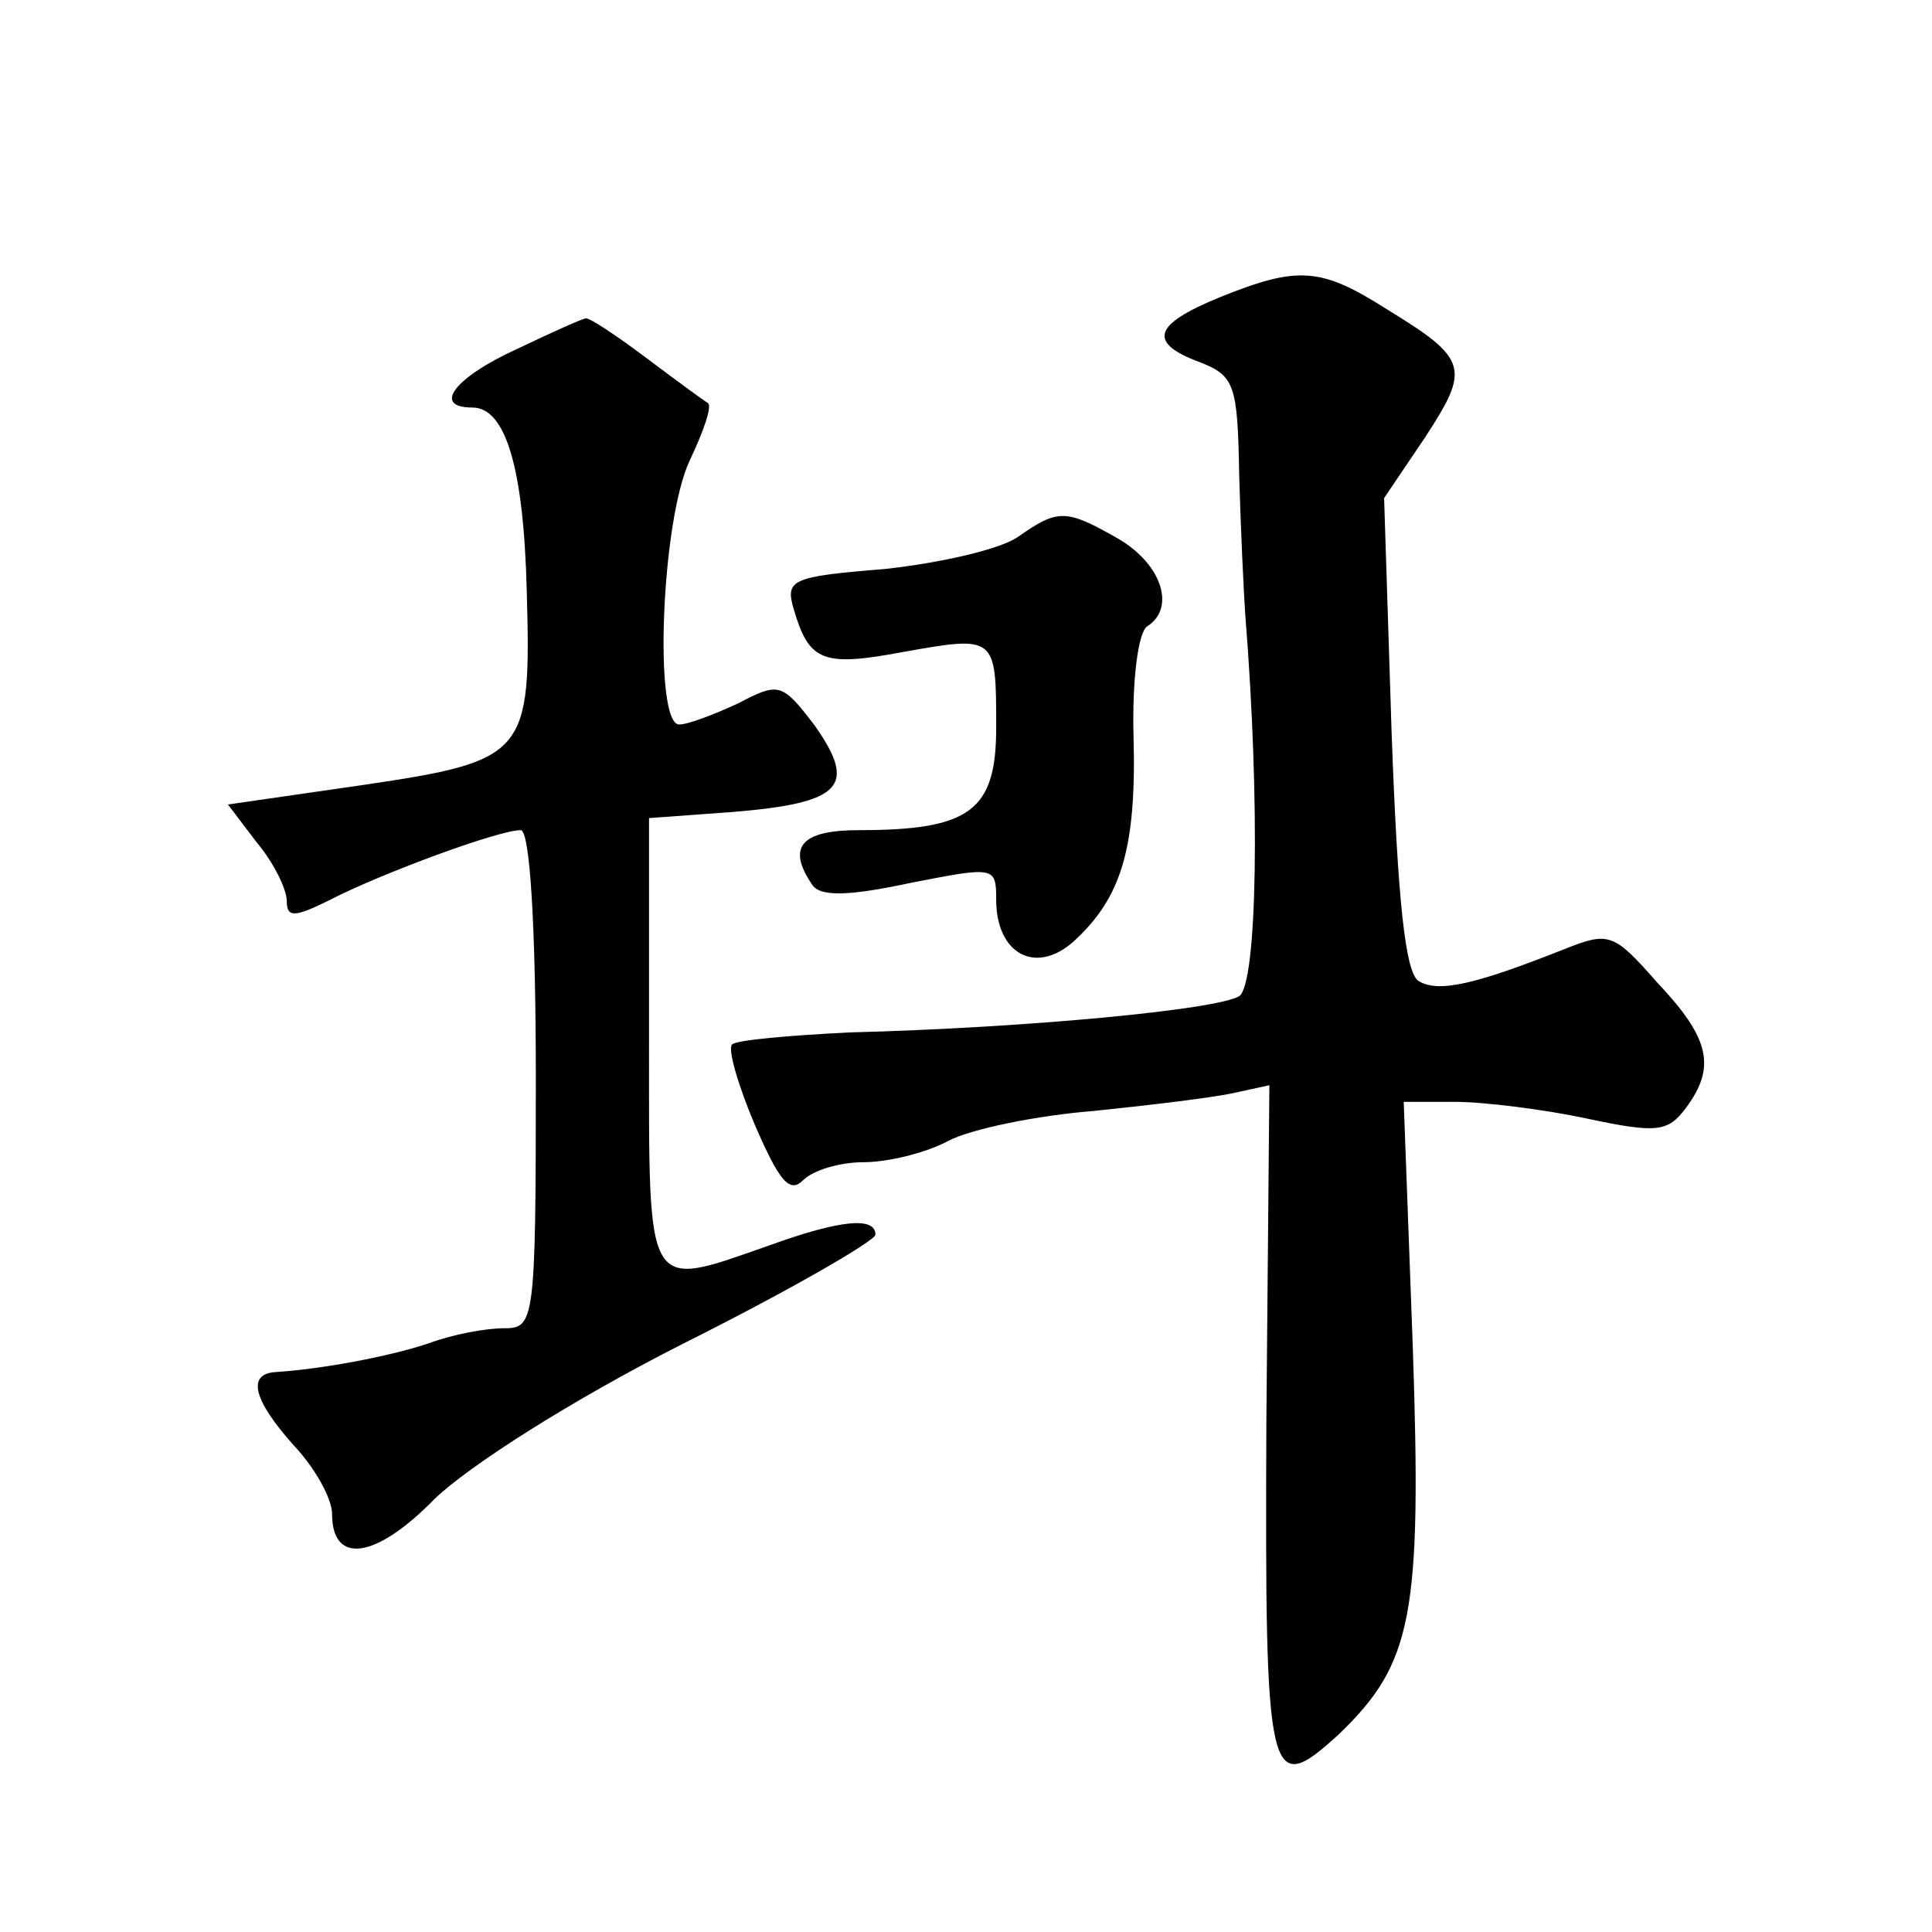 <?xml version="1.0" standalone="no"?>
<!DOCTYPE svg PUBLIC "-//W3C//DTD SVG 20010904//EN"
 "http://www.w3.org/TR/2001/REC-SVG-20010904/DTD/svg10.dtd">
<svg version="1.0" xmlns="http://www.w3.org/2000/svg"
 width="128pt" height="128pt" viewBox="0 0 128 128"
 preserveAspectRatio="xMidYMid meet">
<g transform="translate(0,128) scale(0.1,-0.1)"
fill="#0" stroke="none">
<path d="M808 1083 c-44 -18 -48 -30 -13 -43 23 -9 25 -15 26 -75 1 -36 3 -77 4
-92 10 -124 8 -245 -4 -253 -15 -9 -141 -21 -258 -24 -40 -2 -75 -5 -78 -8 -3 -3
4 -27 15 -53 16 -37 23 -46 32 -37 7 7 25 12 40 12 16 0 41 6 56 14 15 8 59 17
97 20 39 4 80 9 93 12 l23 5 -2 -223 c-1 -240 1 -250 48 -207 49 47 55 79 49 257
l-6 162 34 0 c19 0 59 -5 87 -11 47 -10 54 -9 66 7 20 27 16 46 -19 83 -29 33 -32
34 -62 22 -58 -23 -83 -29 -96 -21 -9 5 -14 54 -18 164 l-5 156 27 40 c30 46 29
52 -25 85 -44 28 -59 29 -111 8z M343 1049 c-42 -19 -57 -39 -30 -39 22 0 34 -40
36 -122 3 -108 0 -112 -108 -128 l-90 -13 19 -25 c11 -13 20 -31 20 -39 0 -11 5
-11 29 1 33 17 111 46 126 46 6 0 10 -62 10 -165 0 -161 -1 -165 -21 -165 -12 0
-34 -4 -50 -10 -27 -9 -71 -17 -101 -19 -20 -1 -15 -19 12 -49 14 -15 25 -35 25
-45 0 -34 29 -30 68 10 23 22 90 65 165 103 70 35 127 68 127 72 0 12 -23 10 -70
-7 -83 -29 -80 -34 -80 134 l0 149 55 4 c73 6 83 17 55 57 -22 29 -24 29 -51 15
-15 -7 -33 -14 -39 -14 -17 0 -12 135 7 175 9 19 15 36 12 38 -2 1 -21 15 -41 30
-20 15 -38 27 -40 26 -2 0 -22 -9 -45 -20z M674 924 c-12 -8 -51 -17 -88 -21 -62
-5 -66 -7 -60 -27 10 -34 19 -38 72 -28 62 11 62 11 62 -50 0 -55 -17 -68 -91 -68
-38 0 -48 -11 -31 -36 5 -8 23 -8 65 1 56 11 57 11 57 -11 0 -36 26 -50 51 -28
32 29 42 62 40 136 -1 37 3 69 9 73 19 12 10 41 -19 58 -35 20 -40 20 -67 1z"/>
</g>
</svg>
